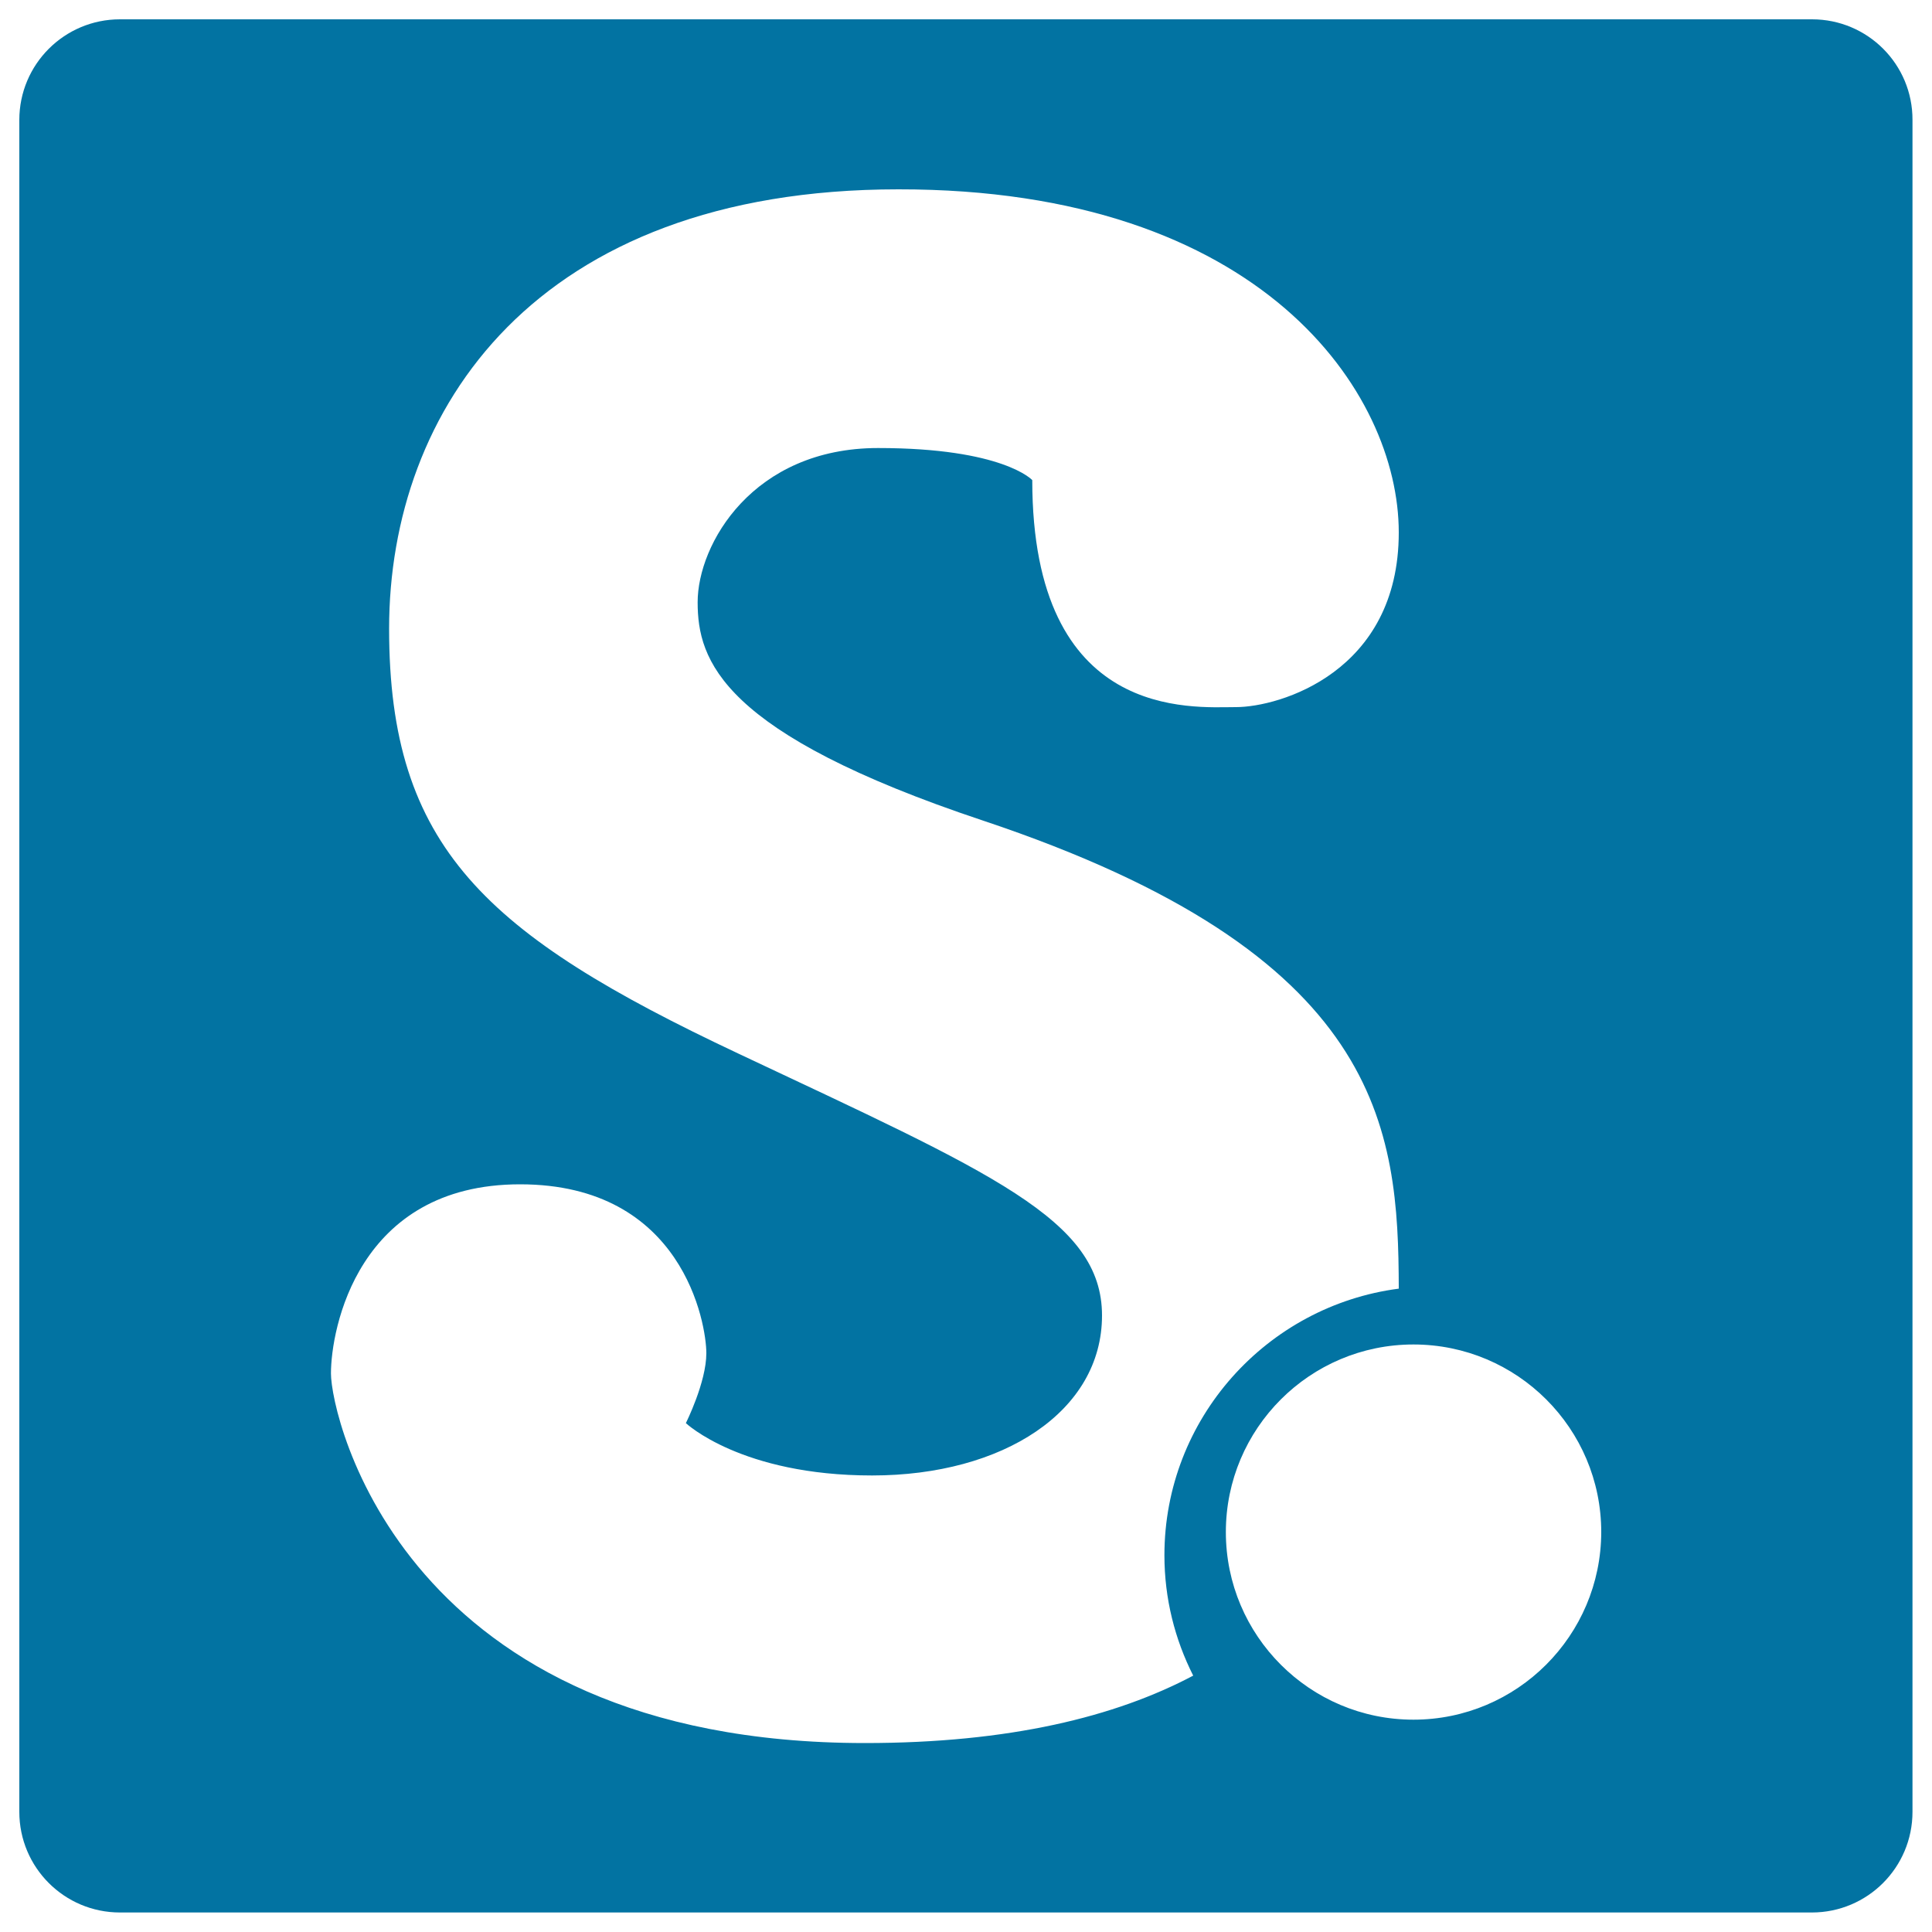 <svg xmlns="http://www.w3.org/2000/svg" viewBox="0 0 1000 1000" style="fill:#0273a2">
<title>Scribd Logo SVG icon</title>
<g><path d="M937.9,10H62.1C33.3,10,10,33.3,10,62.1v875.7c0,28.8,23.3,52.1,52.1,52.1h875.7c28.8,0,52.1-23.3,52.1-52.1V62.1C990,33.3,966.7,10,937.9,10z M447.7,902.2c-238.7,0-276.4-168.7-276.4-191.3c0-22.6,13.6-97.9,97.9-97.9c84.4,0,96.4,72.3,96.4,87.4c0,15.1-10.6,36.2-10.6,36.2s28.6,27.1,96.4,27.1c67.8,0,119-33.2,119-82.8c0-49.7-57.2-73.8-188.3-135.6c-131-61.7-180.7-106.9-180.7-219.9c0-113,75.3-227.4,263.6-227.4C653.2,97.8,724,203.3,724,275.6c0,72.3-61.8,90.4-84.3,90.4c-22.6,0-105.4,7.5-105.4-117.5c0,0-15.1-16.6-79.8-16.6c-64.8,0-93.4,49.7-93.4,79.8c0,30.1,12.1,67.8,147.6,113C716.1,493.9,723.8,584,724,667c-68.3,8.9-121.3,67.3-121.3,138c0,22.4,5.4,43.5,14.9,62.3C577.4,888.6,522.4,902.2,447.7,902.2z M731.6,890.1c-53.6,0-97.1-43.5-97.1-97.1c0-53.6,43.5-97.1,97.1-97.1c53.7,0,97.2,43.5,97.2,97.1C828.7,846.6,785.2,890.1,731.6,890.1z"/></g>
</svg>